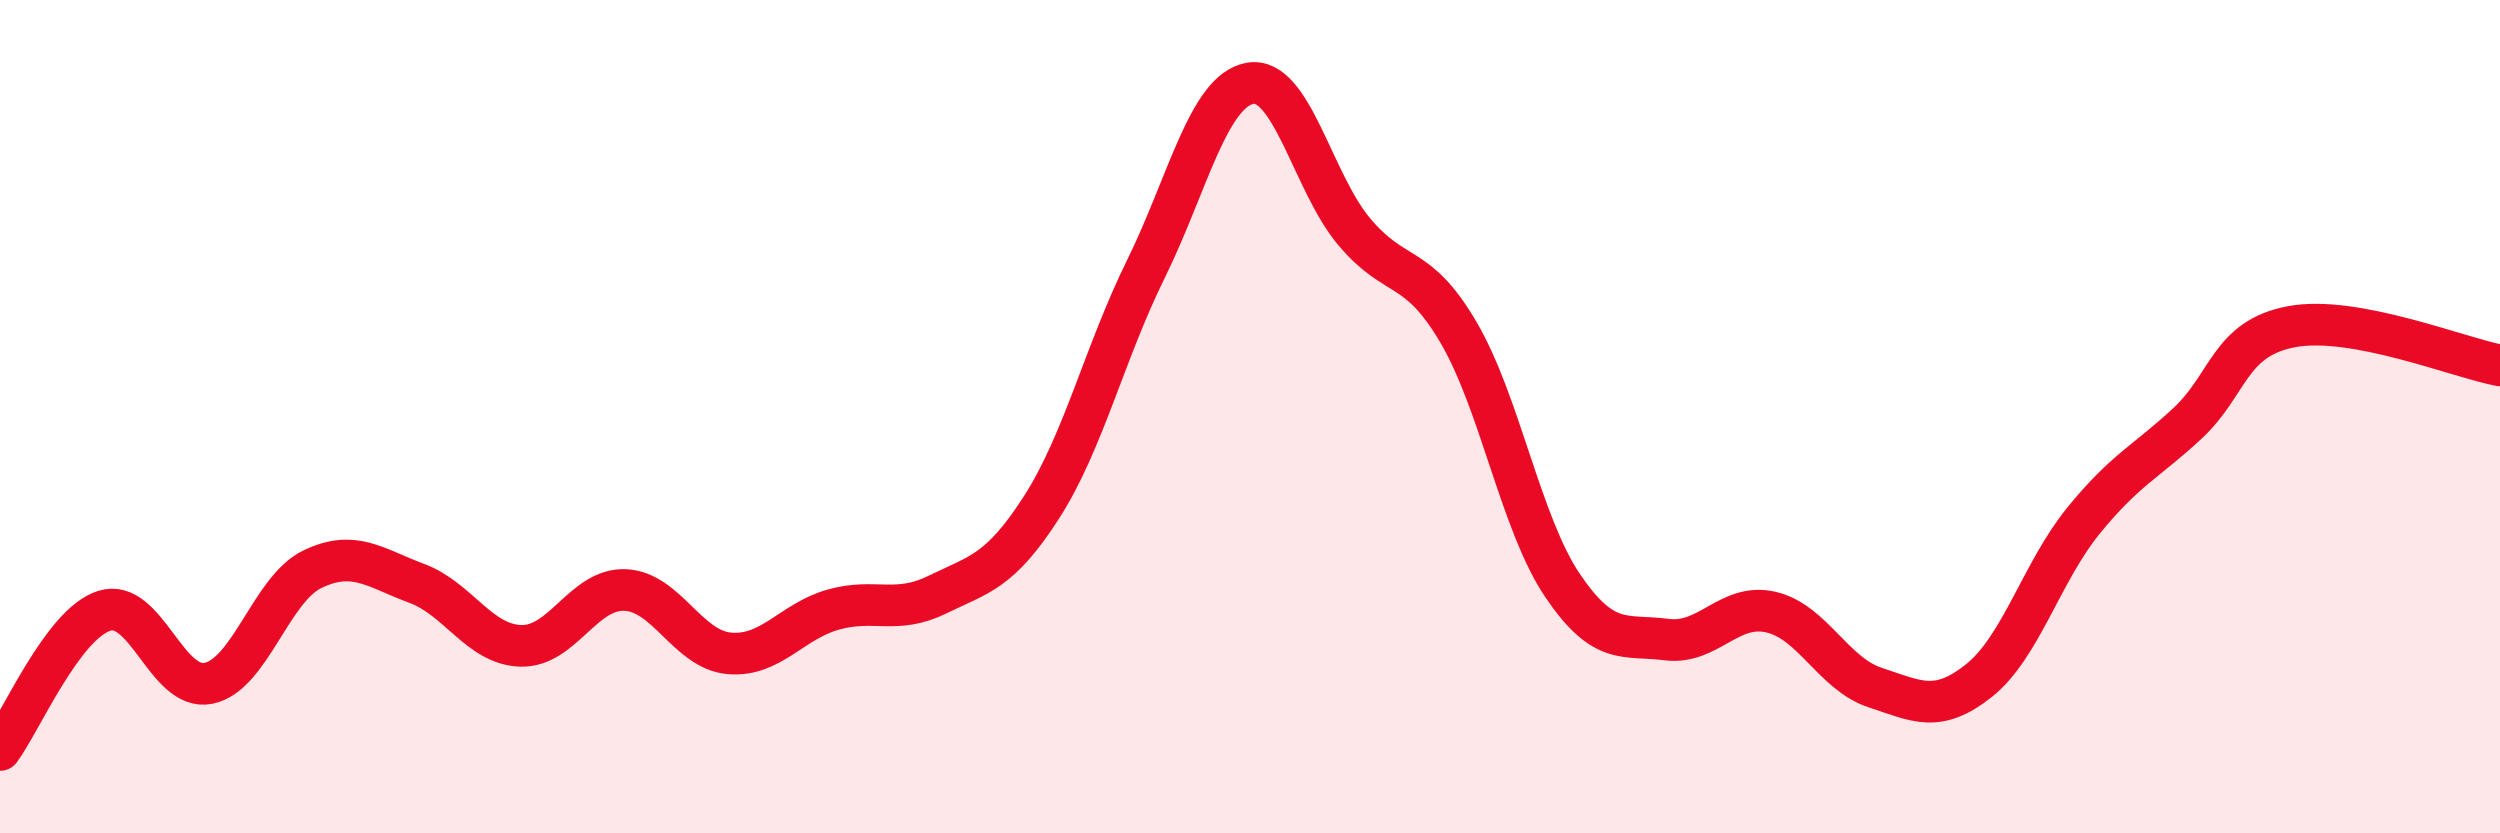 
    <svg width="60" height="20" viewBox="0 0 60 20" xmlns="http://www.w3.org/2000/svg">
      <path
        d="M 0,18 C 0.5,17.33 1.5,14.98 2.5,14.66 C 3.5,14.34 4,16.6 5,16.4 C 6,16.2 6.5,14.14 7.5,13.66 C 8.5,13.18 9,13.63 10,14 C 11,14.37 11.5,15.47 12.5,15.5 C 13.5,15.53 14,14.12 15,14.16 C 16,14.2 16.5,15.59 17.5,15.68 C 18.5,15.77 19,14.91 20,14.63 C 21,14.35 21.5,14.76 22.5,14.27 C 23.5,13.78 24,13.73 25,12.17 C 26,10.61 26.5,8.49 27.5,6.46 C 28.5,4.43 29,2.18 30,2 C 31,1.82 31.5,4.37 32.5,5.56 C 33.5,6.75 34,6.27 35,7.97 C 36,9.67 36.5,12.57 37.5,14.05 C 38.5,15.53 39,15.22 40,15.35 C 41,15.48 41.5,14.46 42.5,14.69 C 43.5,14.92 44,16.17 45,16.5 C 46,16.83 46.5,17.13 47.5,16.33 C 48.5,15.53 49,13.73 50,12.5 C 51,11.27 51.5,11.09 52.5,10.16 C 53.5,9.23 53.5,8.12 55,7.84 C 56.5,7.56 59,8.58 60,8.77L60 20L0 20Z"
        fill="#EB0A25"
        opacity="0.1"
        stroke-linecap="round"
        stroke-linejoin="round"
      />
      <path
        d="M 0,18 C 0.5,17.33 1.5,14.98 2.5,14.66 C 3.5,14.34 4,16.6 5,16.4 C 6,16.2 6.5,14.14 7.5,13.66 C 8.5,13.18 9,13.63 10,14 C 11,14.37 11.5,15.47 12.5,15.5 C 13.5,15.53 14,14.12 15,14.16 C 16,14.2 16.5,15.59 17.5,15.68 C 18.5,15.77 19,14.91 20,14.63 C 21,14.35 21.5,14.76 22.5,14.27 C 23.5,13.78 24,13.73 25,12.17 C 26,10.61 26.5,8.49 27.5,6.46 C 28.5,4.43 29,2.18 30,2 C 31,1.82 31.5,4.37 32.5,5.56 C 33.5,6.75 34,6.27 35,7.97 C 36,9.67 36.5,12.57 37.5,14.05 C 38.5,15.53 39,15.22 40,15.35 C 41,15.48 41.5,14.46 42.5,14.69 C 43.5,14.92 44,16.17 45,16.5 C 46,16.83 46.5,17.13 47.5,16.33 C 48.5,15.53 49,13.73 50,12.5 C 51,11.27 51.5,11.09 52.5,10.16 C 53.5,9.23 53.5,8.12 55,7.84 C 56.5,7.56 59,8.58 60,8.77"
        stroke="#EB0A25"
        stroke-width="1"
        fill="none"
        stroke-linecap="round"
        stroke-linejoin="round"
      />
    </svg>
  